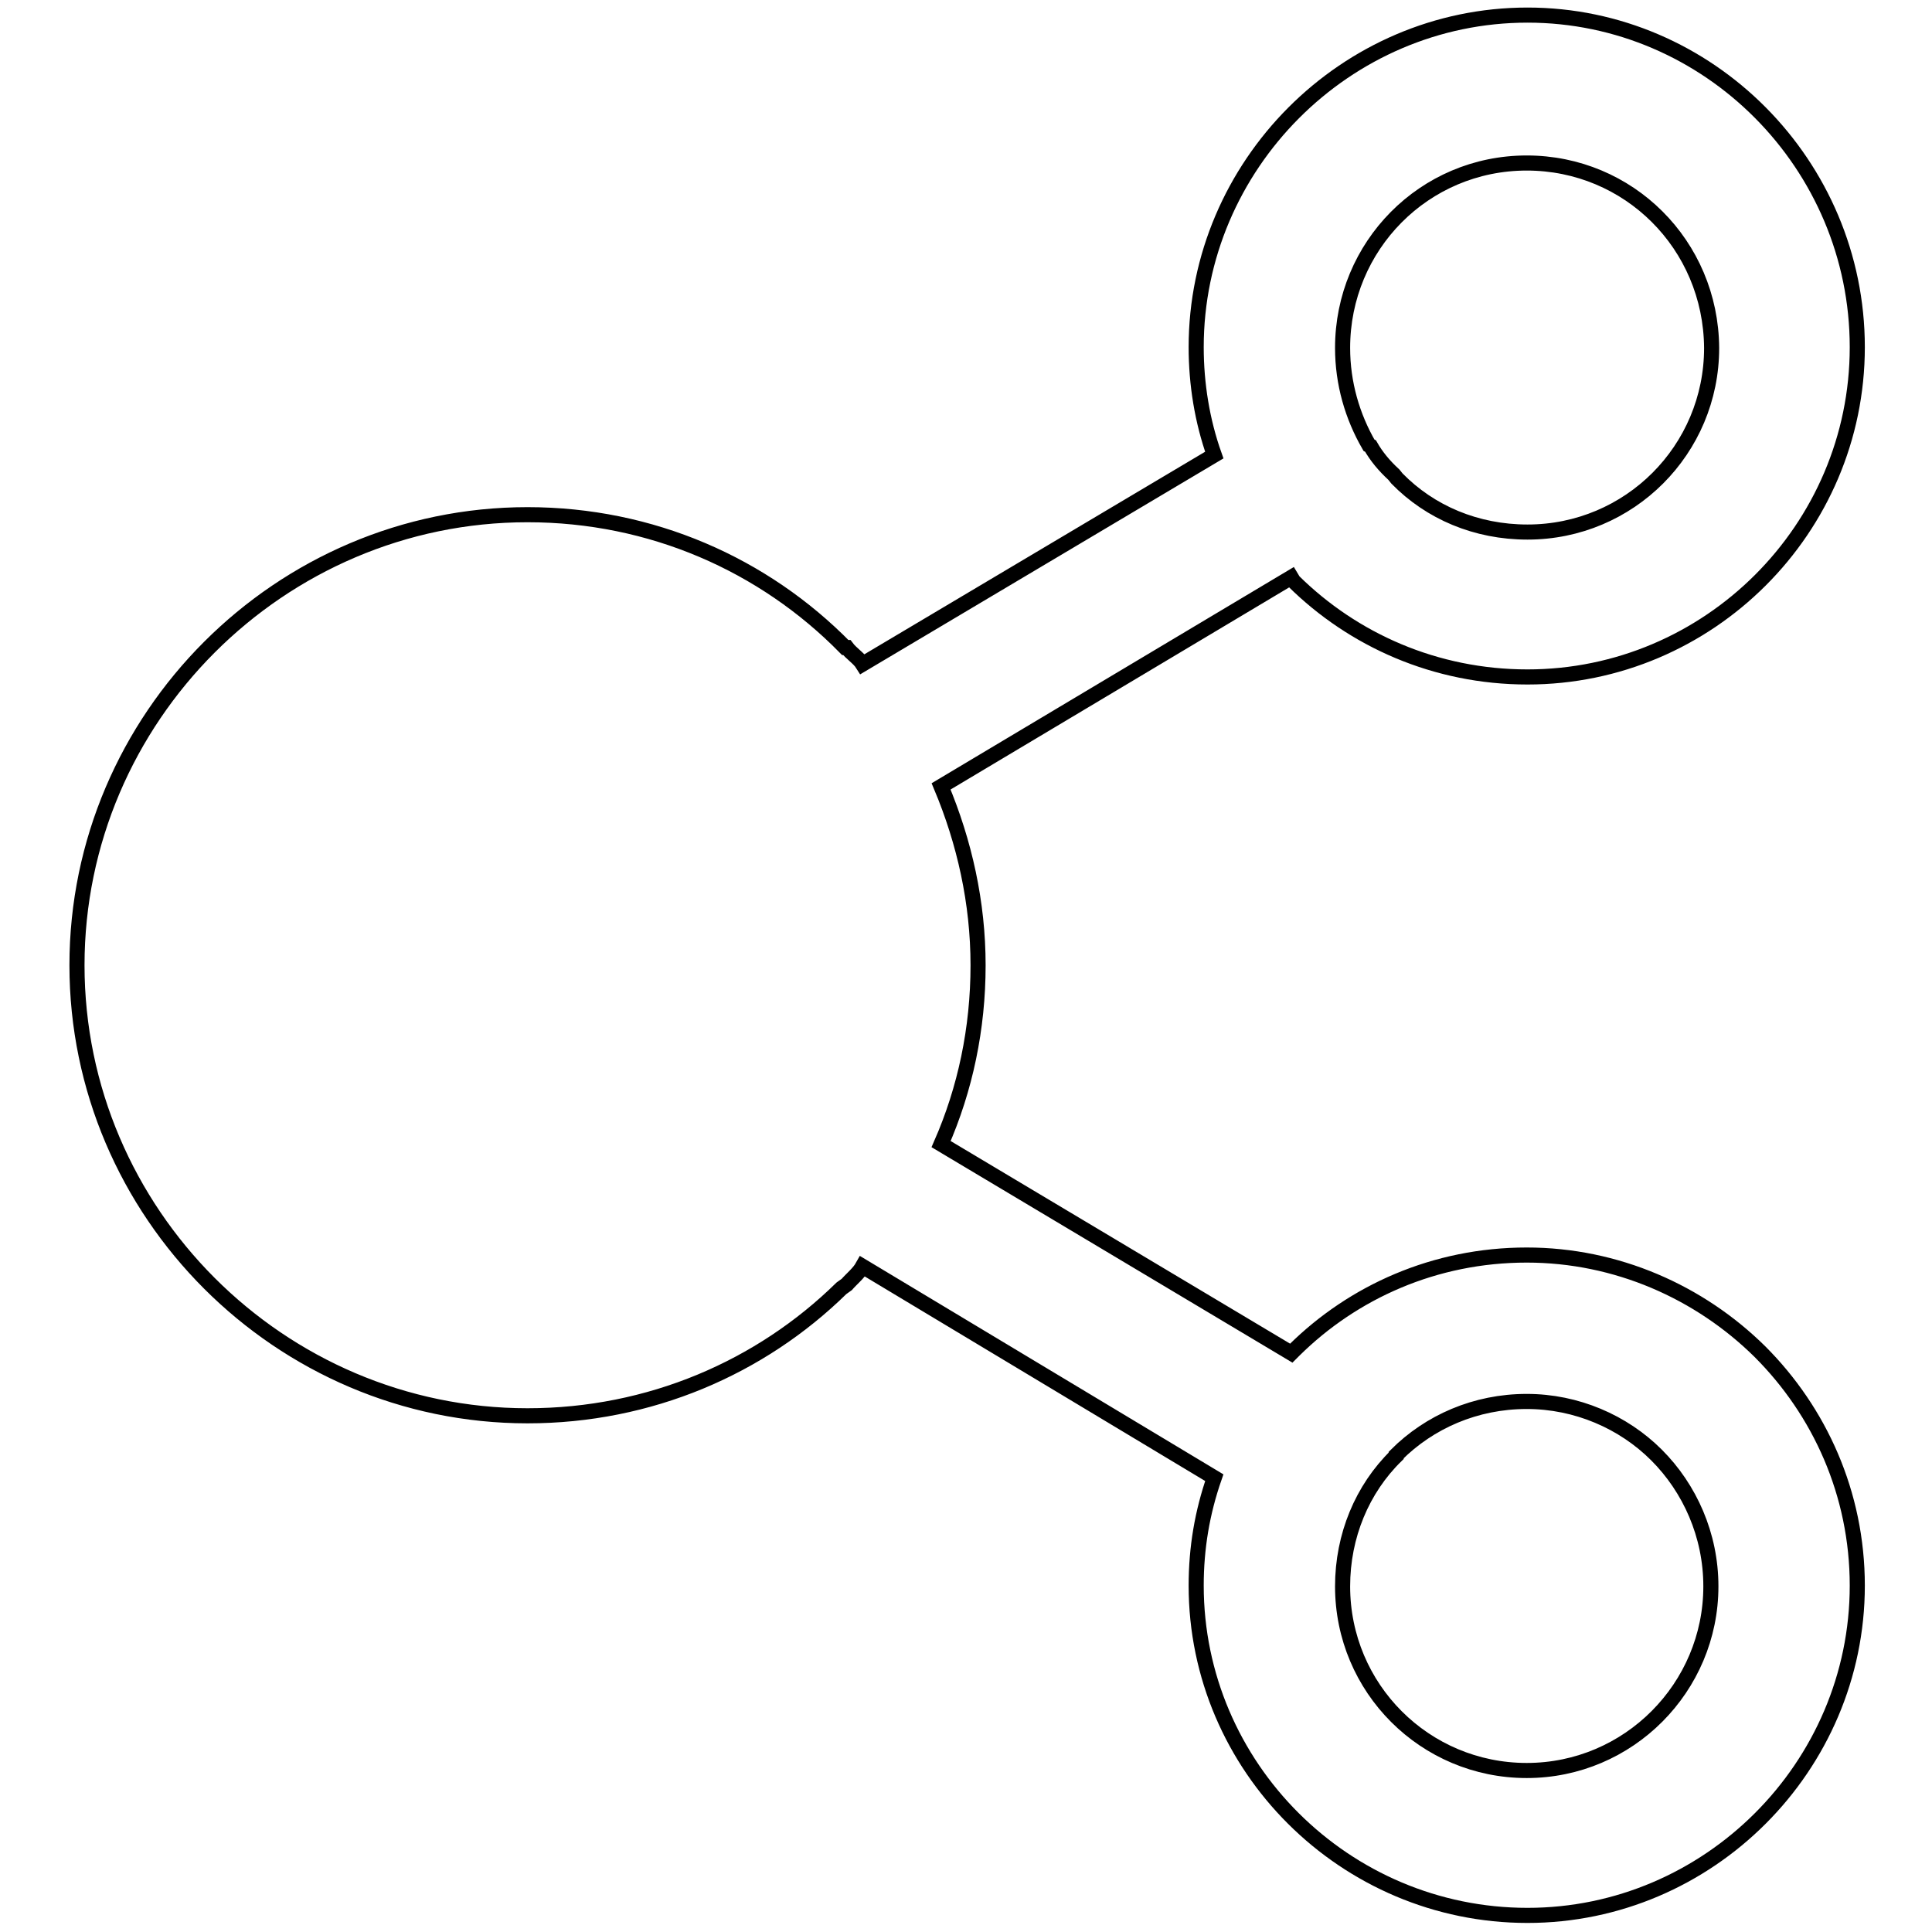 <?xml version="1.0" encoding="utf-8"?>
<!-- Svg Vector Icons : http://www.onlinewebfonts.com/icon -->
<!DOCTYPE svg PUBLIC "-//W3C//DTD SVG 1.1//EN" "http://www.w3.org/Graphics/SVG/1.1/DTD/svg11.dtd">
<svg version="1.1" xmlns="http://www.w3.org/2000/svg" xmlns:xlink="http://www.w3.org/1999/xlink" x="0px" y="0px" viewBox="0 0 256 256" enable-background="new 0 0 256 256" xml:space="preserve">
<g> <path stroke-width="2" fill-opacity="0" stroke="#000000"  d="M202.3,166.3c11.9,0,22.9,4.9,30.9,12.8c7.9,7.9,12.9,18.8,12.9,31c0,24-19.7,43.7-43.7,43.7 c-24.2,0-43.9-19.7-43.9-43.7c0-5,0.8-9.7,2.4-14.3l-46.6-28c-0.5,0.9-1.5,1.7-2.1,2.4l-0.7,0.5c-10.7,10.5-25.4,16.9-41.6,16.9 c-32.8,0-59.7-26.9-59.7-59.7c0-32.8,26.9-59.7,59.7-59.7c16.4,0,31.3,6.6,42.1,17.6h0.2c0.6,0.8,1.6,1.4,2.1,2.2l46.6-27.7 c-1.6-4.5-2.4-9.4-2.4-14.3c0-24.1,19.8-44,43.9-44c24,0,43.7,19.8,43.7,44c0,24.1-19.7,43.7-43.7,43.7c-12.2,0-23.1-4.9-31-12.7 l-0.3-0.5l-46.4,27.7c3.1,7.4,4.9,15.4,4.9,23.7c0,8.4-1.7,16.4-4.9,23.7l46.4,27.7l0.3-0.3l0.1-0.1 C179.3,171.2,190.1,166.3,202.3,166.3z M219.5,192.8c-4.4-4.4-10.6-7.1-17.2-7.1c-6.8,0-12.9,2.7-17.3,7.1v0.1 c-4.5,4.4-7.1,10.6-7.1,17.3c0,13.5,10.9,24.4,24.4,24.4c13.5,0,24.4-11,24.4-24.4C226.7,203.4,223.9,197.2,219.5,192.8 L219.5,192.8L219.5,192.8L219.5,192.8z M202.3,21.6c-13.6,0-24.4,11-24.4,24.5c0,4.7,1.3,9.1,3.5,12.9l0.2,0.1 c0.8,1.4,1.8,2.6,3.1,3.8l0.4,0.5c4.4,4.5,10.5,7.1,17.3,7.1c13.5,0,24.4-10.9,24.4-24.4C226.7,32.4,215.8,21.6,202.3,21.6z"/></g>
</svg>